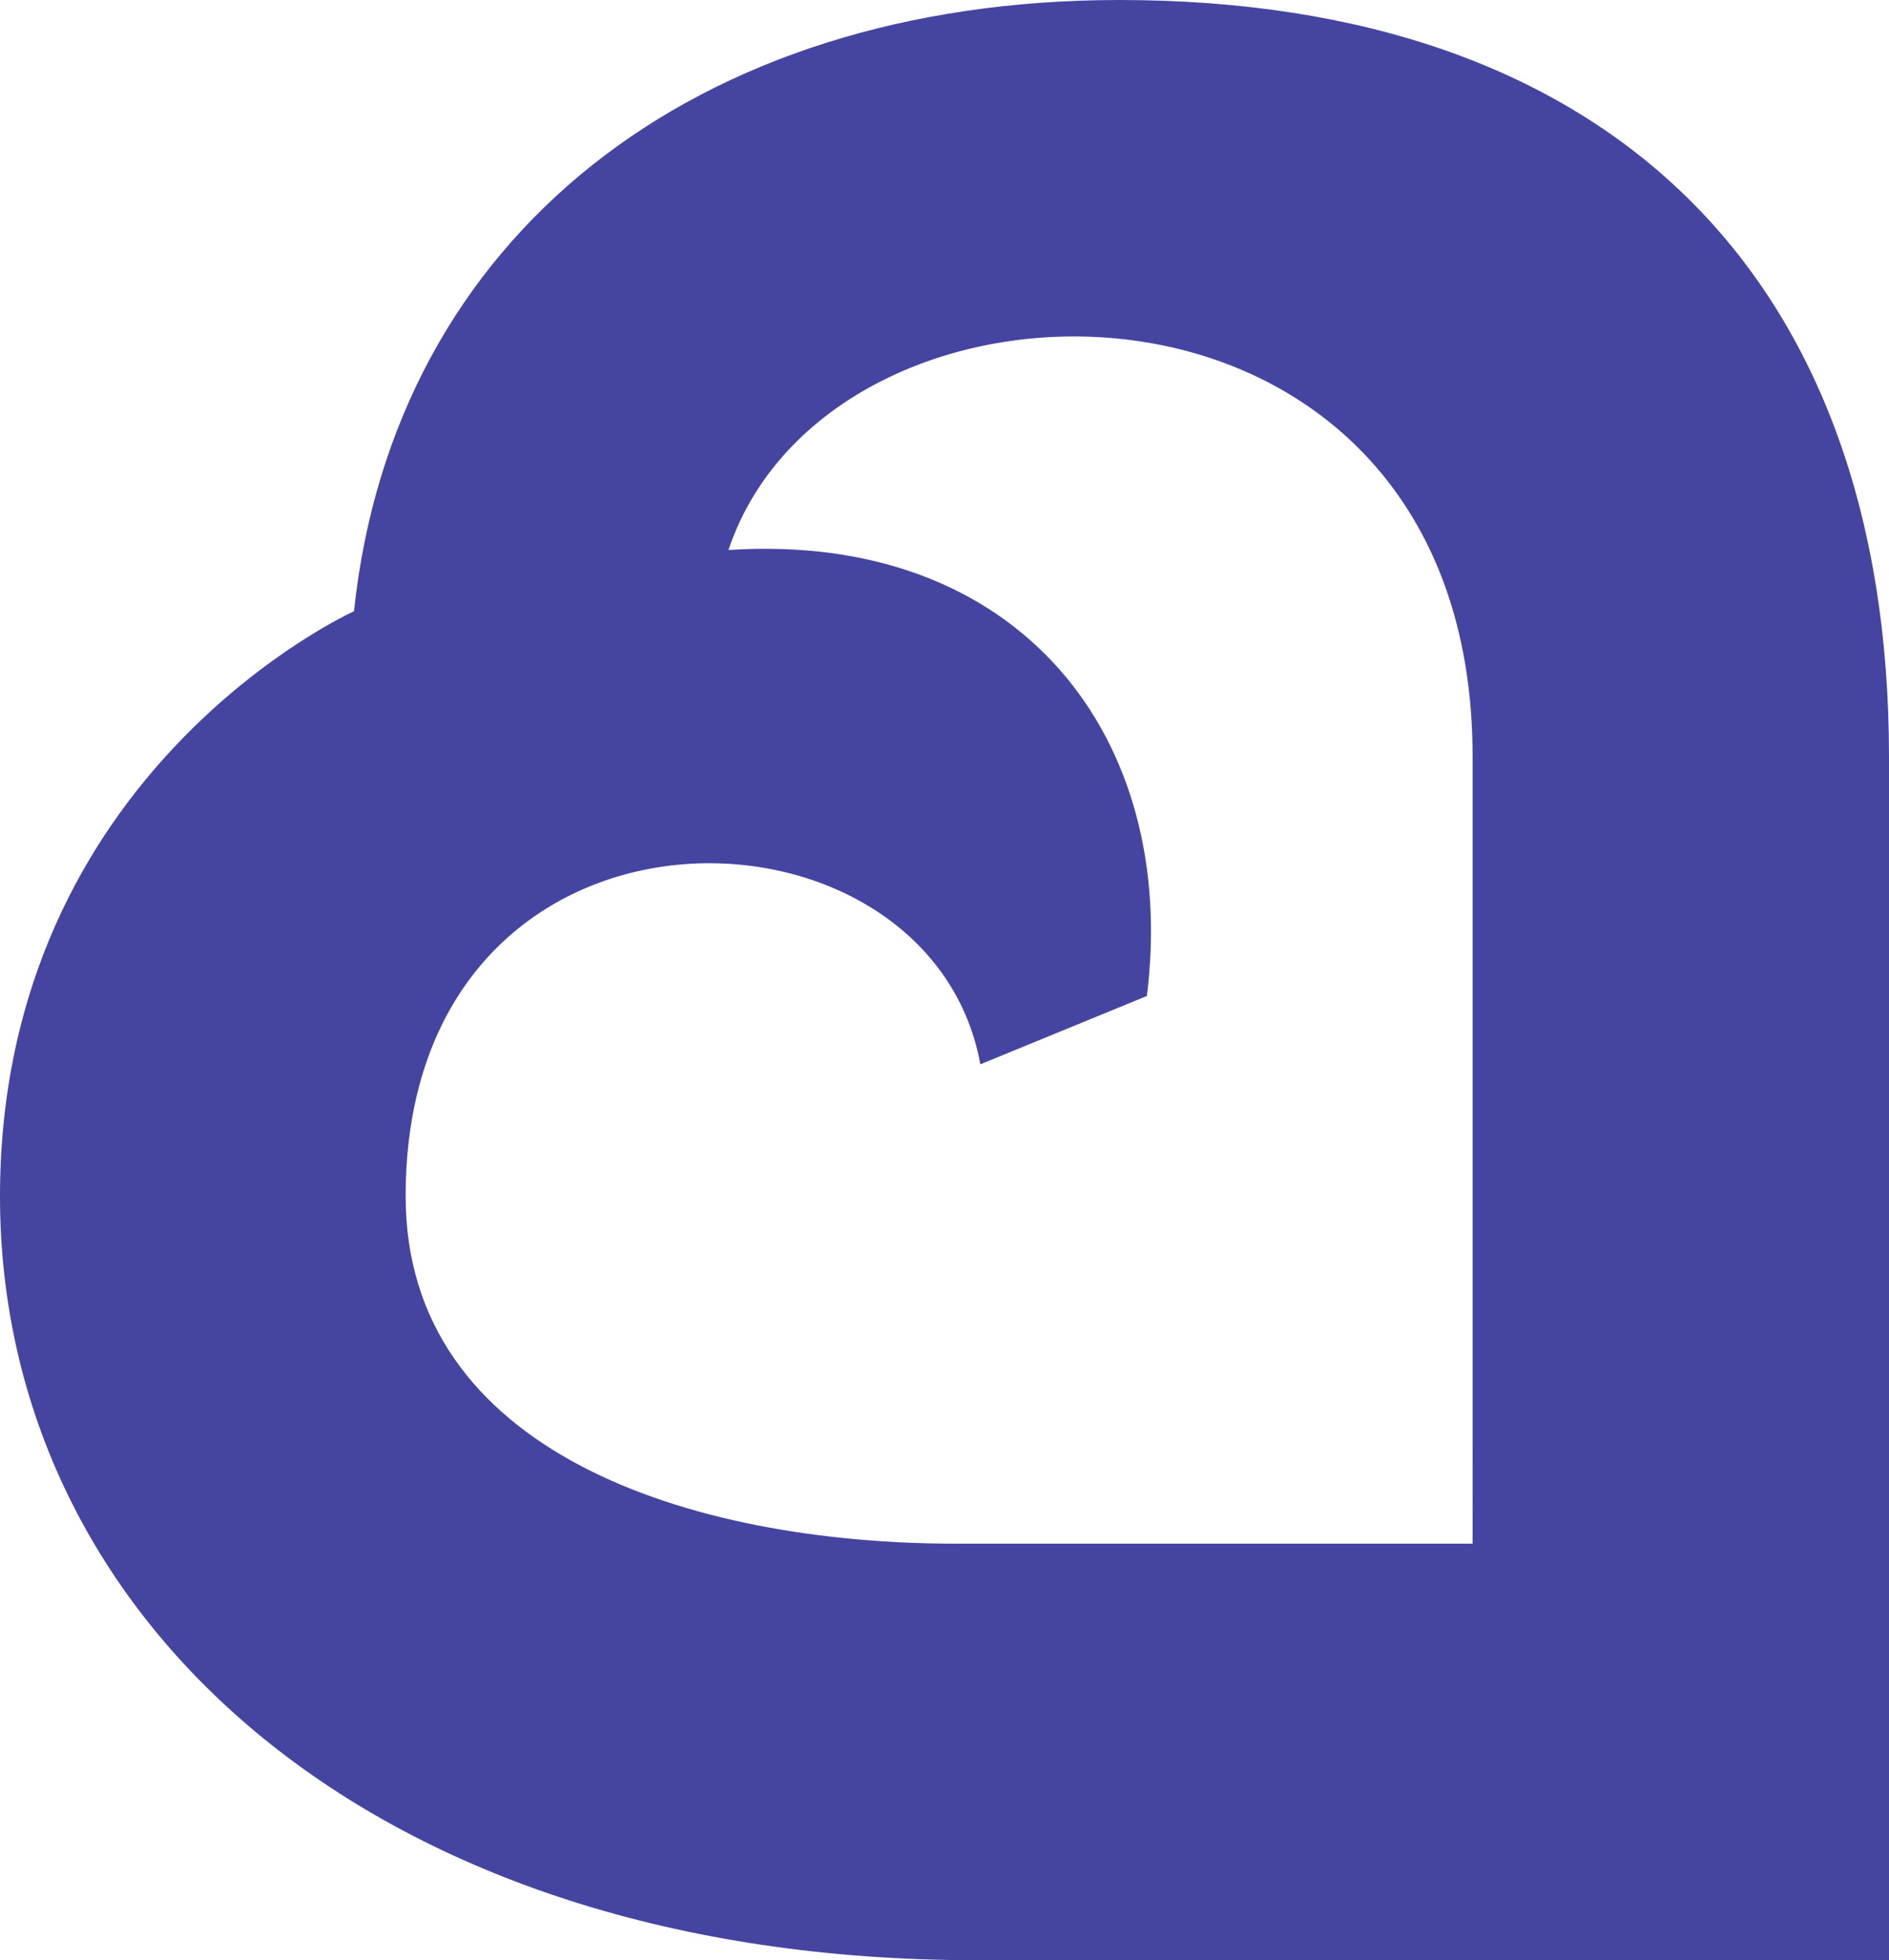 <svg xmlns="http://www.w3.org/2000/svg" width="1281.86" height="1330.202" viewBox="0 0 1281.86 1330.202">
  <path id="Path_160" data-name="Path 160" d="M924.166,0C635.7,0,431.5,160.676,404.726,414.784c0,0-240.226,108.2-240.226,397.062S419.3,1330.2,826.992,1330.2H1446.36V513.434C1446.36,187.16,1256.052,0,924.166,0ZM1163.8,1047.543H813.306c-180.563,0-373.531-61.927-373.531-235.8,0-288.37,355.12-280.789,389.973-89.494l113.025-46.372c21.856-175.542-86.344-315.543-283.94-302.645,71.084-212.265,504.967-212.068,504.967,140.2Z" transform="translate(-164.5)" fill="#4545a1"/>
</svg>
